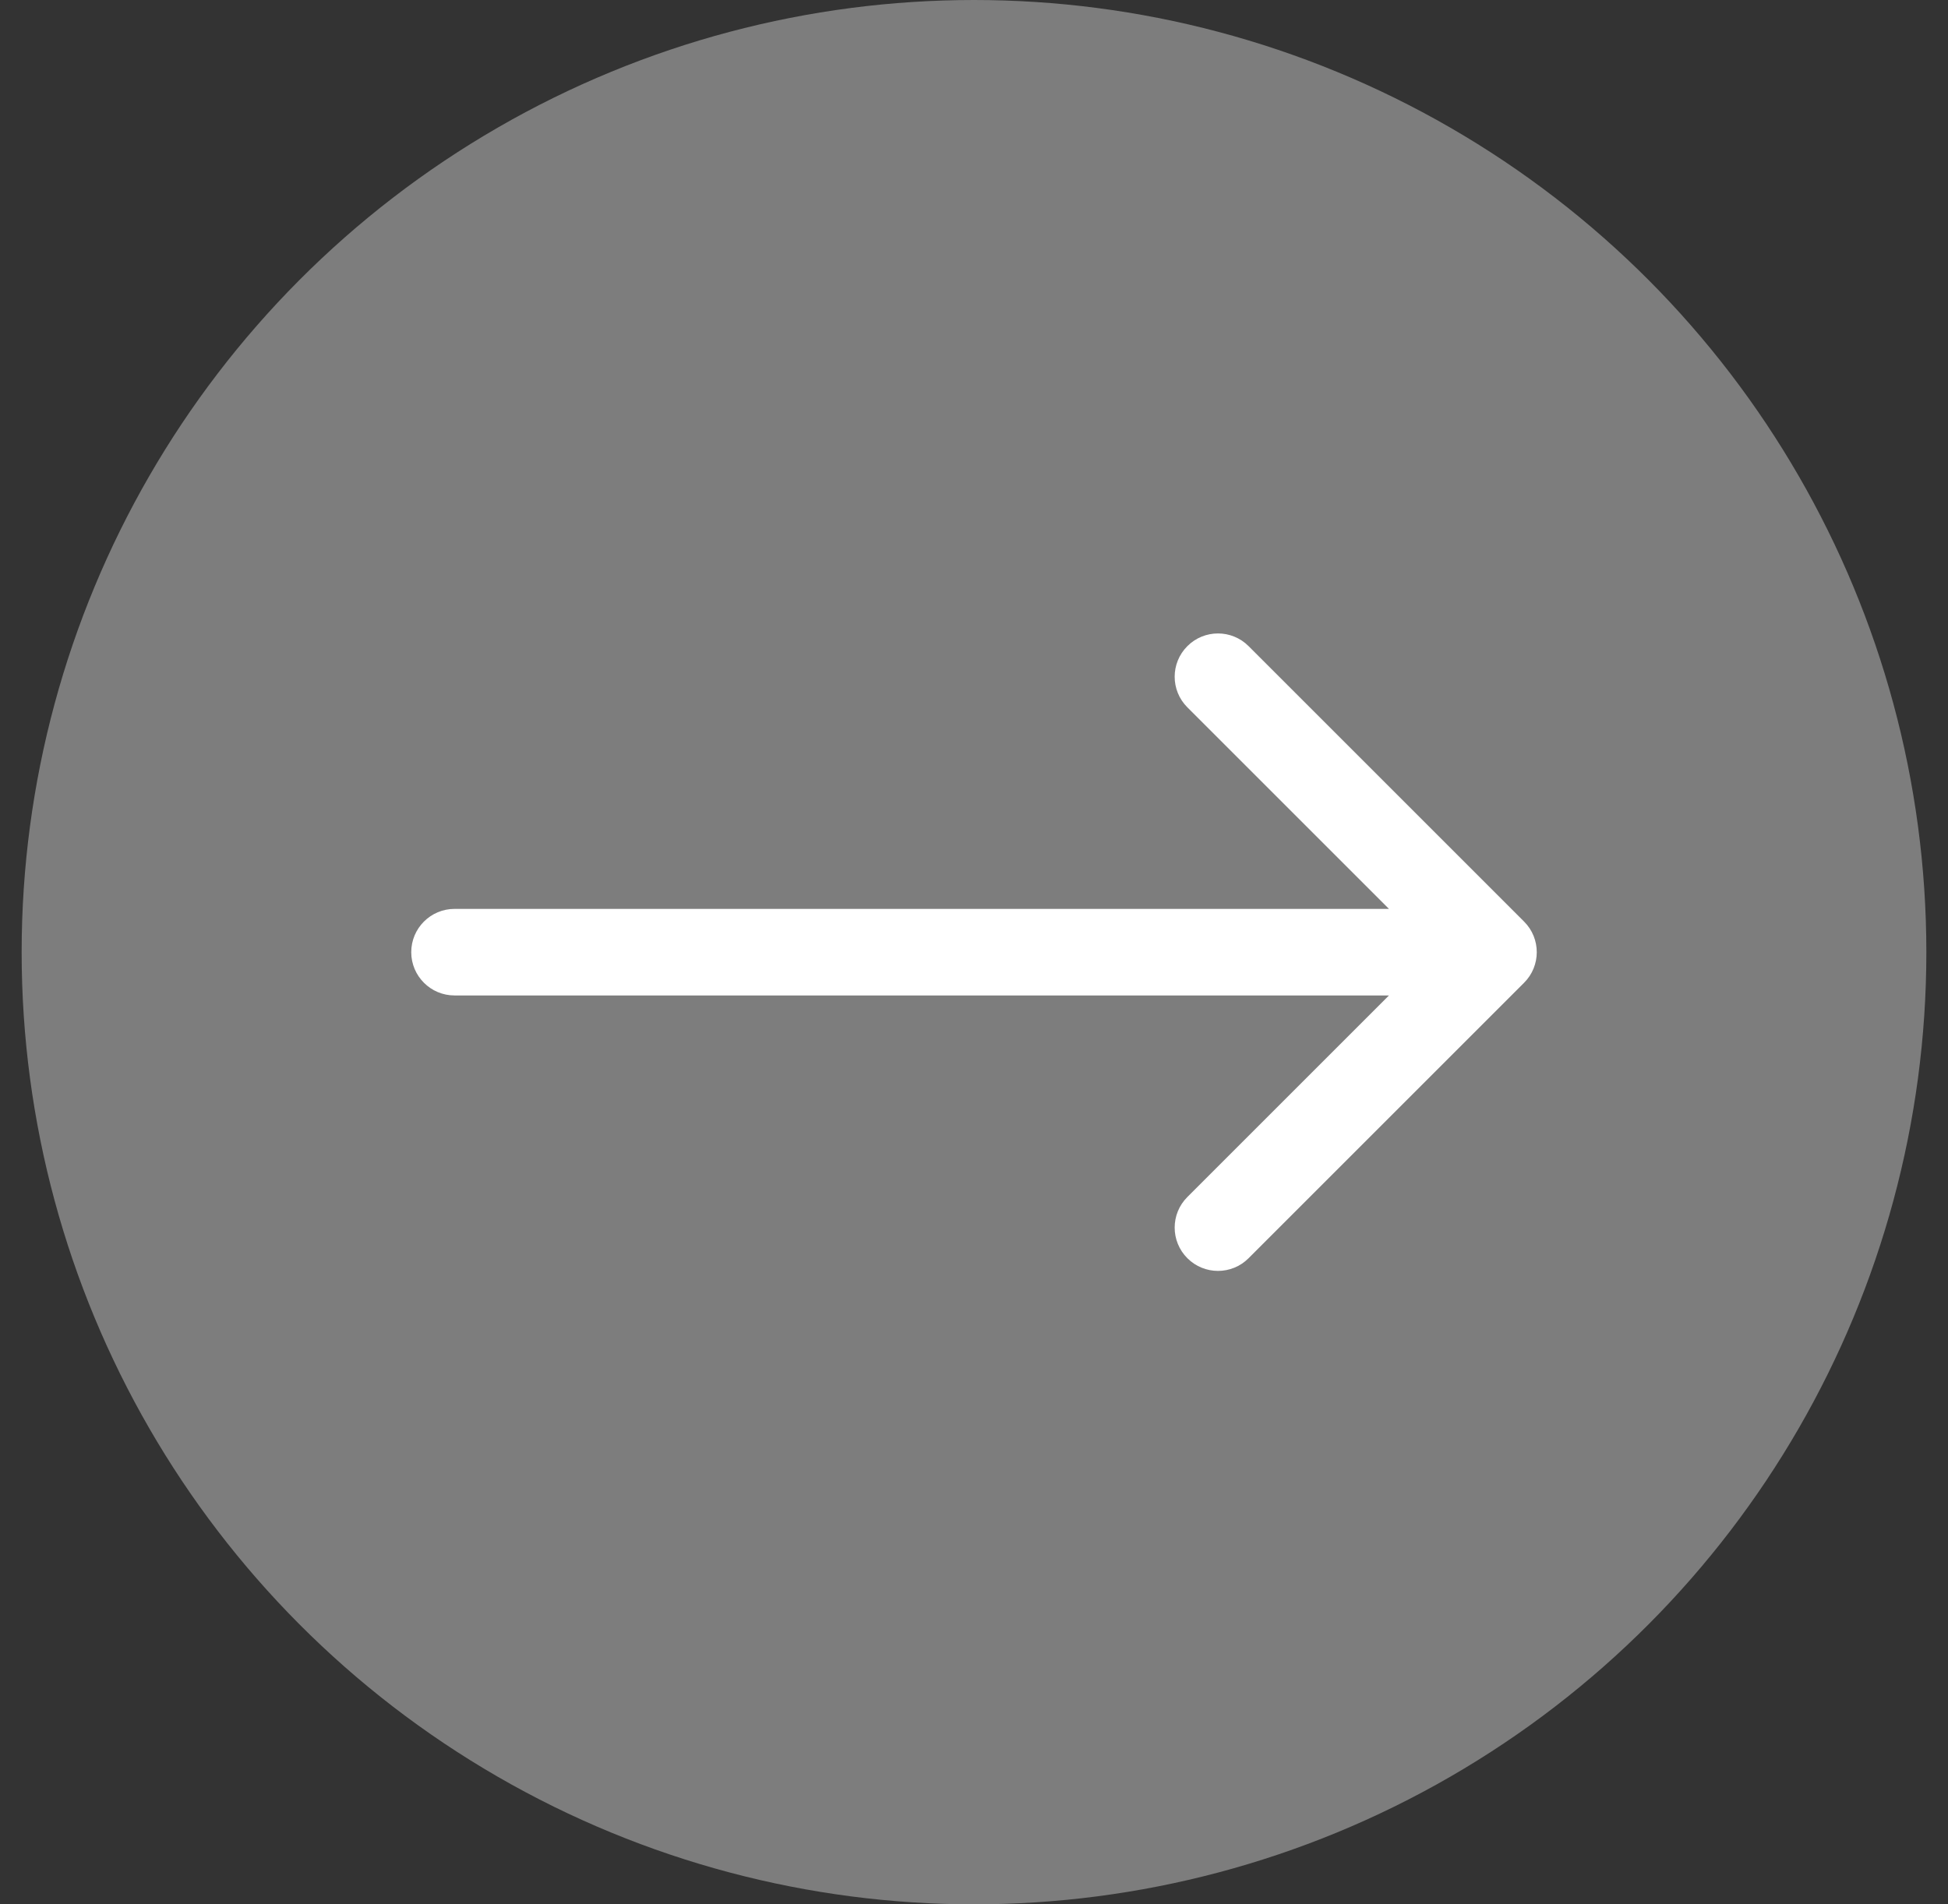 <svg width="45" height="44" viewBox="0 0 45 44" fill="none" xmlns="http://www.w3.org/2000/svg">
<rect x="0" y="0" width="45" height="44" fill="#333333" stroke="none"/>
<circle cx="22.5" cy="22" r="22" fill="white" fill-opacity="0.36"/>
<path d="M10.5 21C9.948 21 9.5 21.448 9.5 22C9.5 22.552 9.948 23 10.5 23V21ZM35.207 22.707C35.598 22.317 35.598 21.683 35.207 21.293L28.843 14.929C28.453 14.538 27.82 14.538 27.429 14.929C27.038 15.319 27.038 15.953 27.429 16.343L33.086 22L27.429 27.657C27.038 28.047 27.038 28.68 27.429 29.071C27.82 29.462 28.453 29.462 28.843 29.071L35.207 22.707ZM10.5 23H34.5V21H10.5V23Z" fill="white"/>
</svg>

